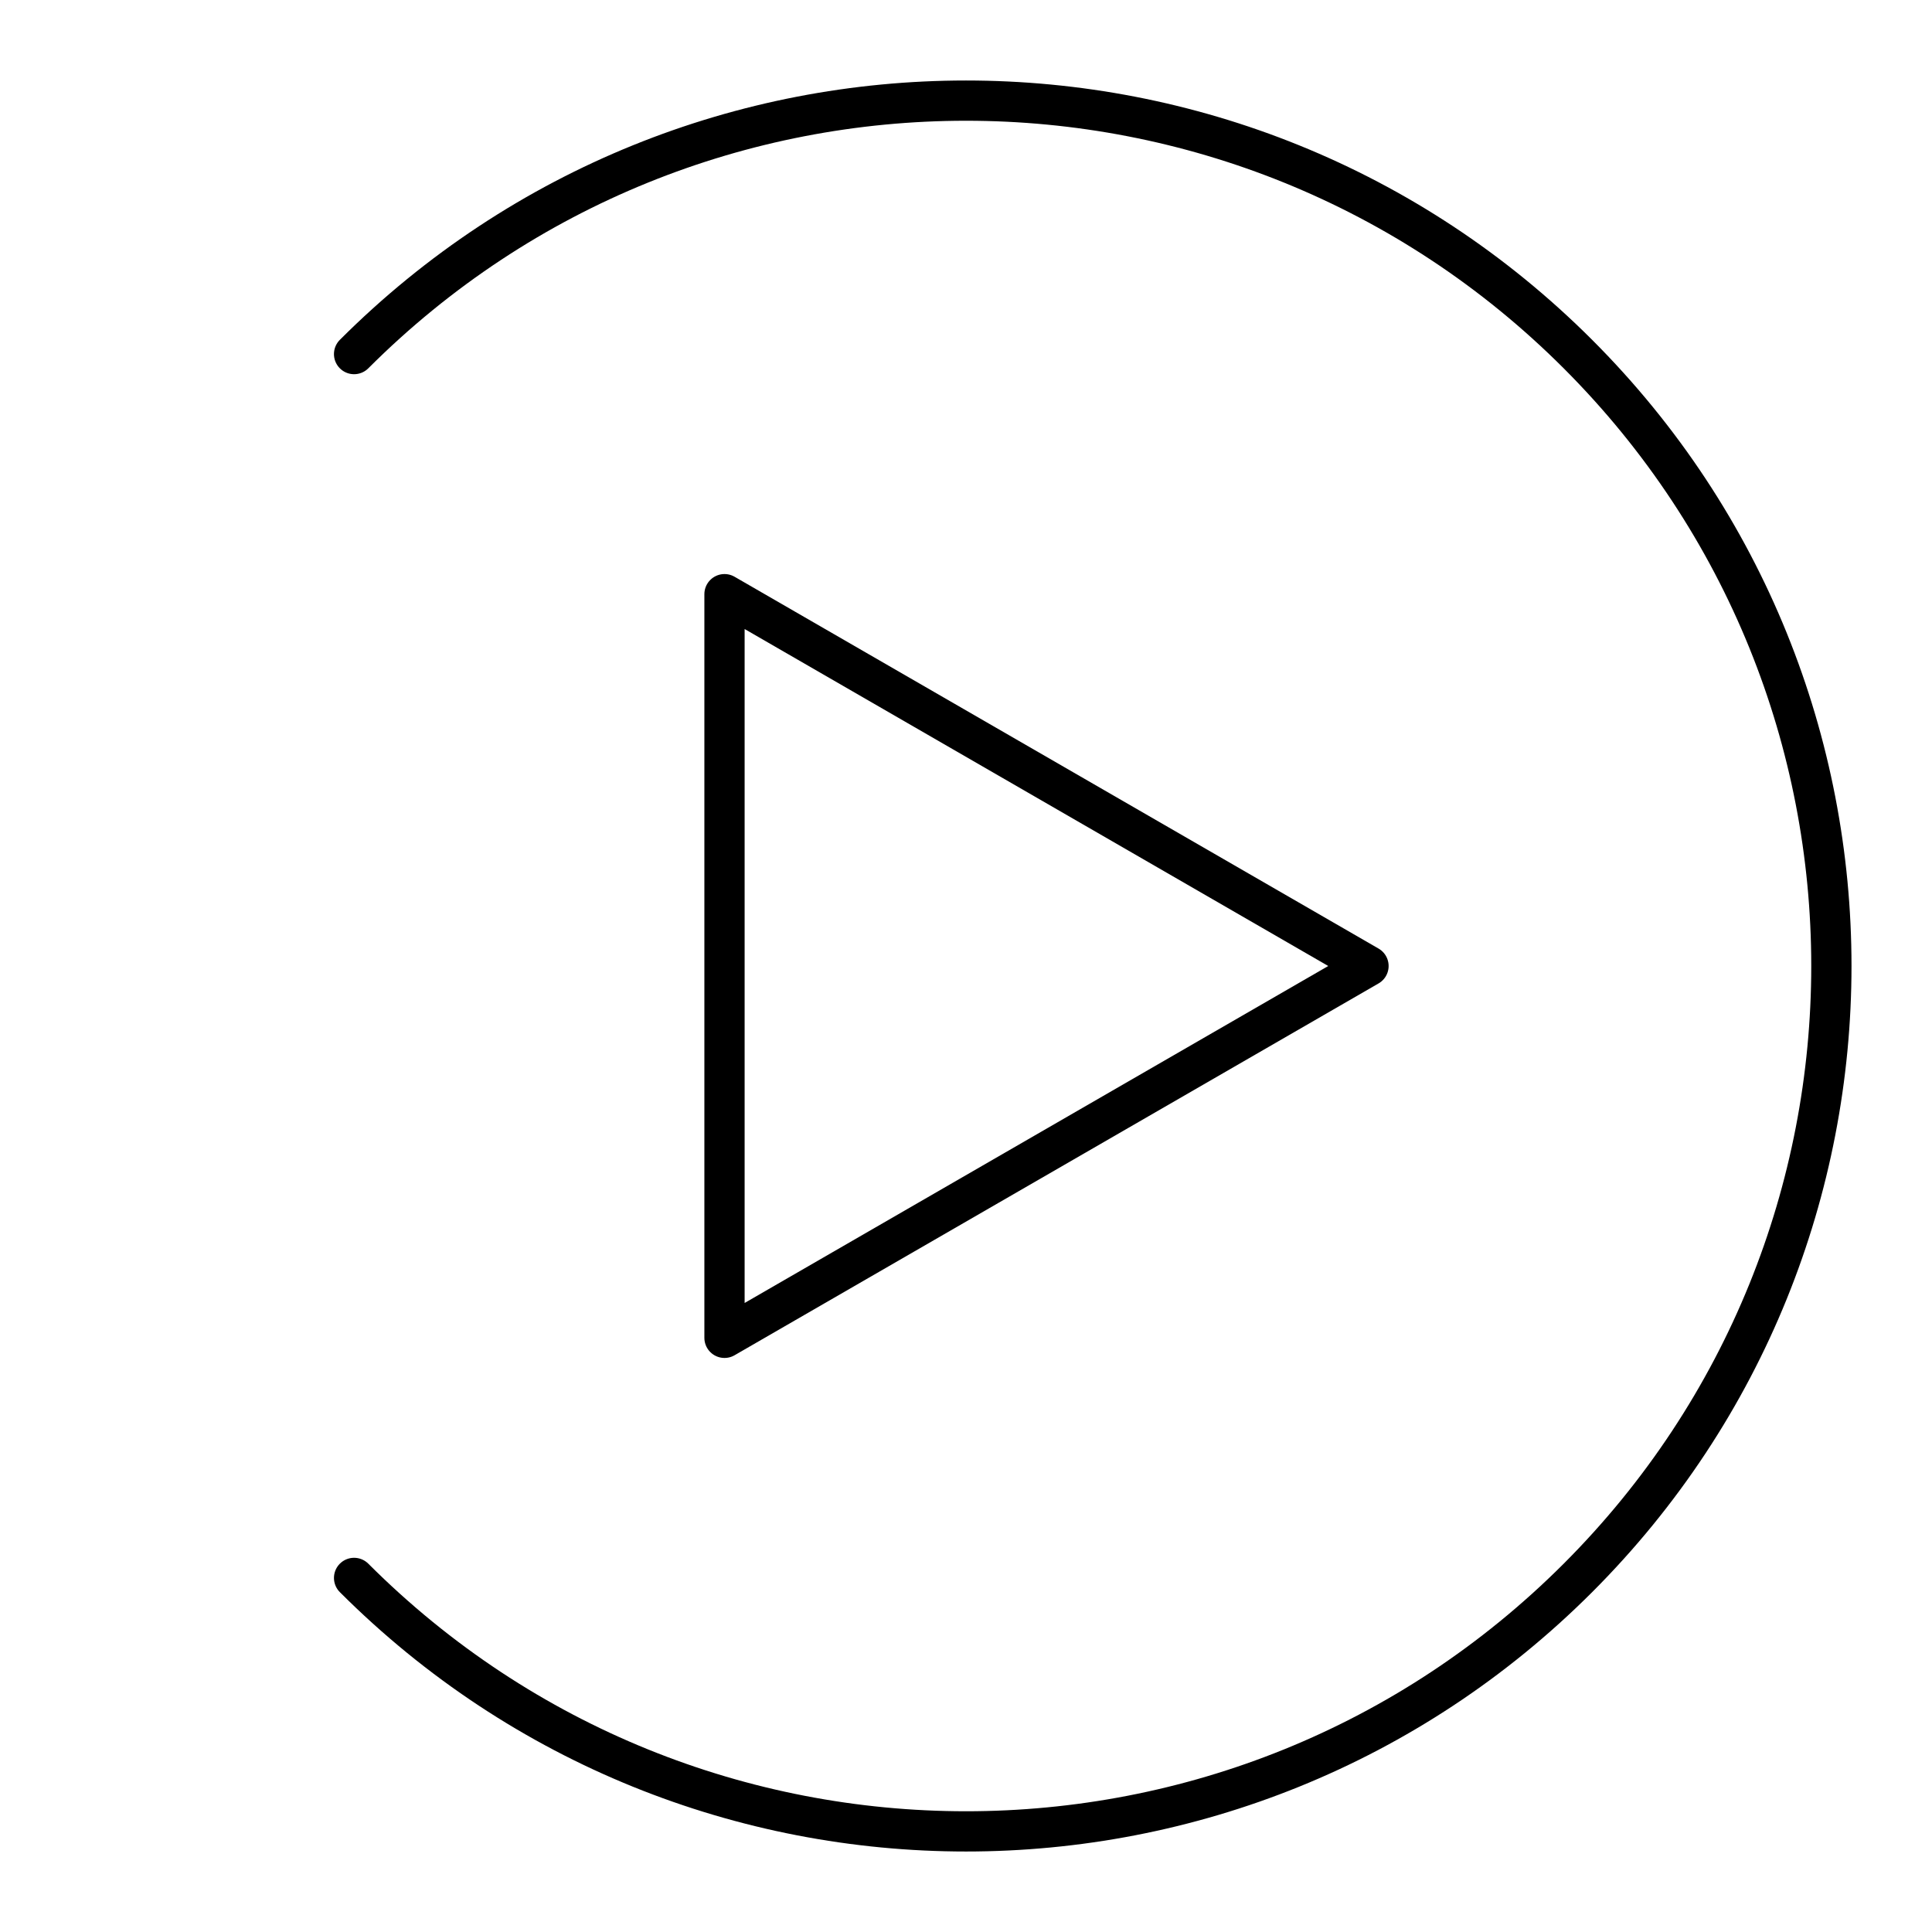<?xml version="1.0" encoding="UTF-8"?>
<svg width="800px" height="800px" viewBox="0 0 48 48" id="a" xmlns="http://www.w3.org/2000/svg"><defs><style>.b{fill:none;stroke:#000000;stroke-linecap:round;stroke-linejoin:round;}</style></defs><path class="b" d="m8.797,8.797C17.194.401,30.806.401,39.203,8.797c8.396,8.396,8.396,22.009,0,30.406s-22.009,8.396-30.406,0"/><polygon class="b" points="34 24 18 14.762 18 33.238 34 24"/></svg>